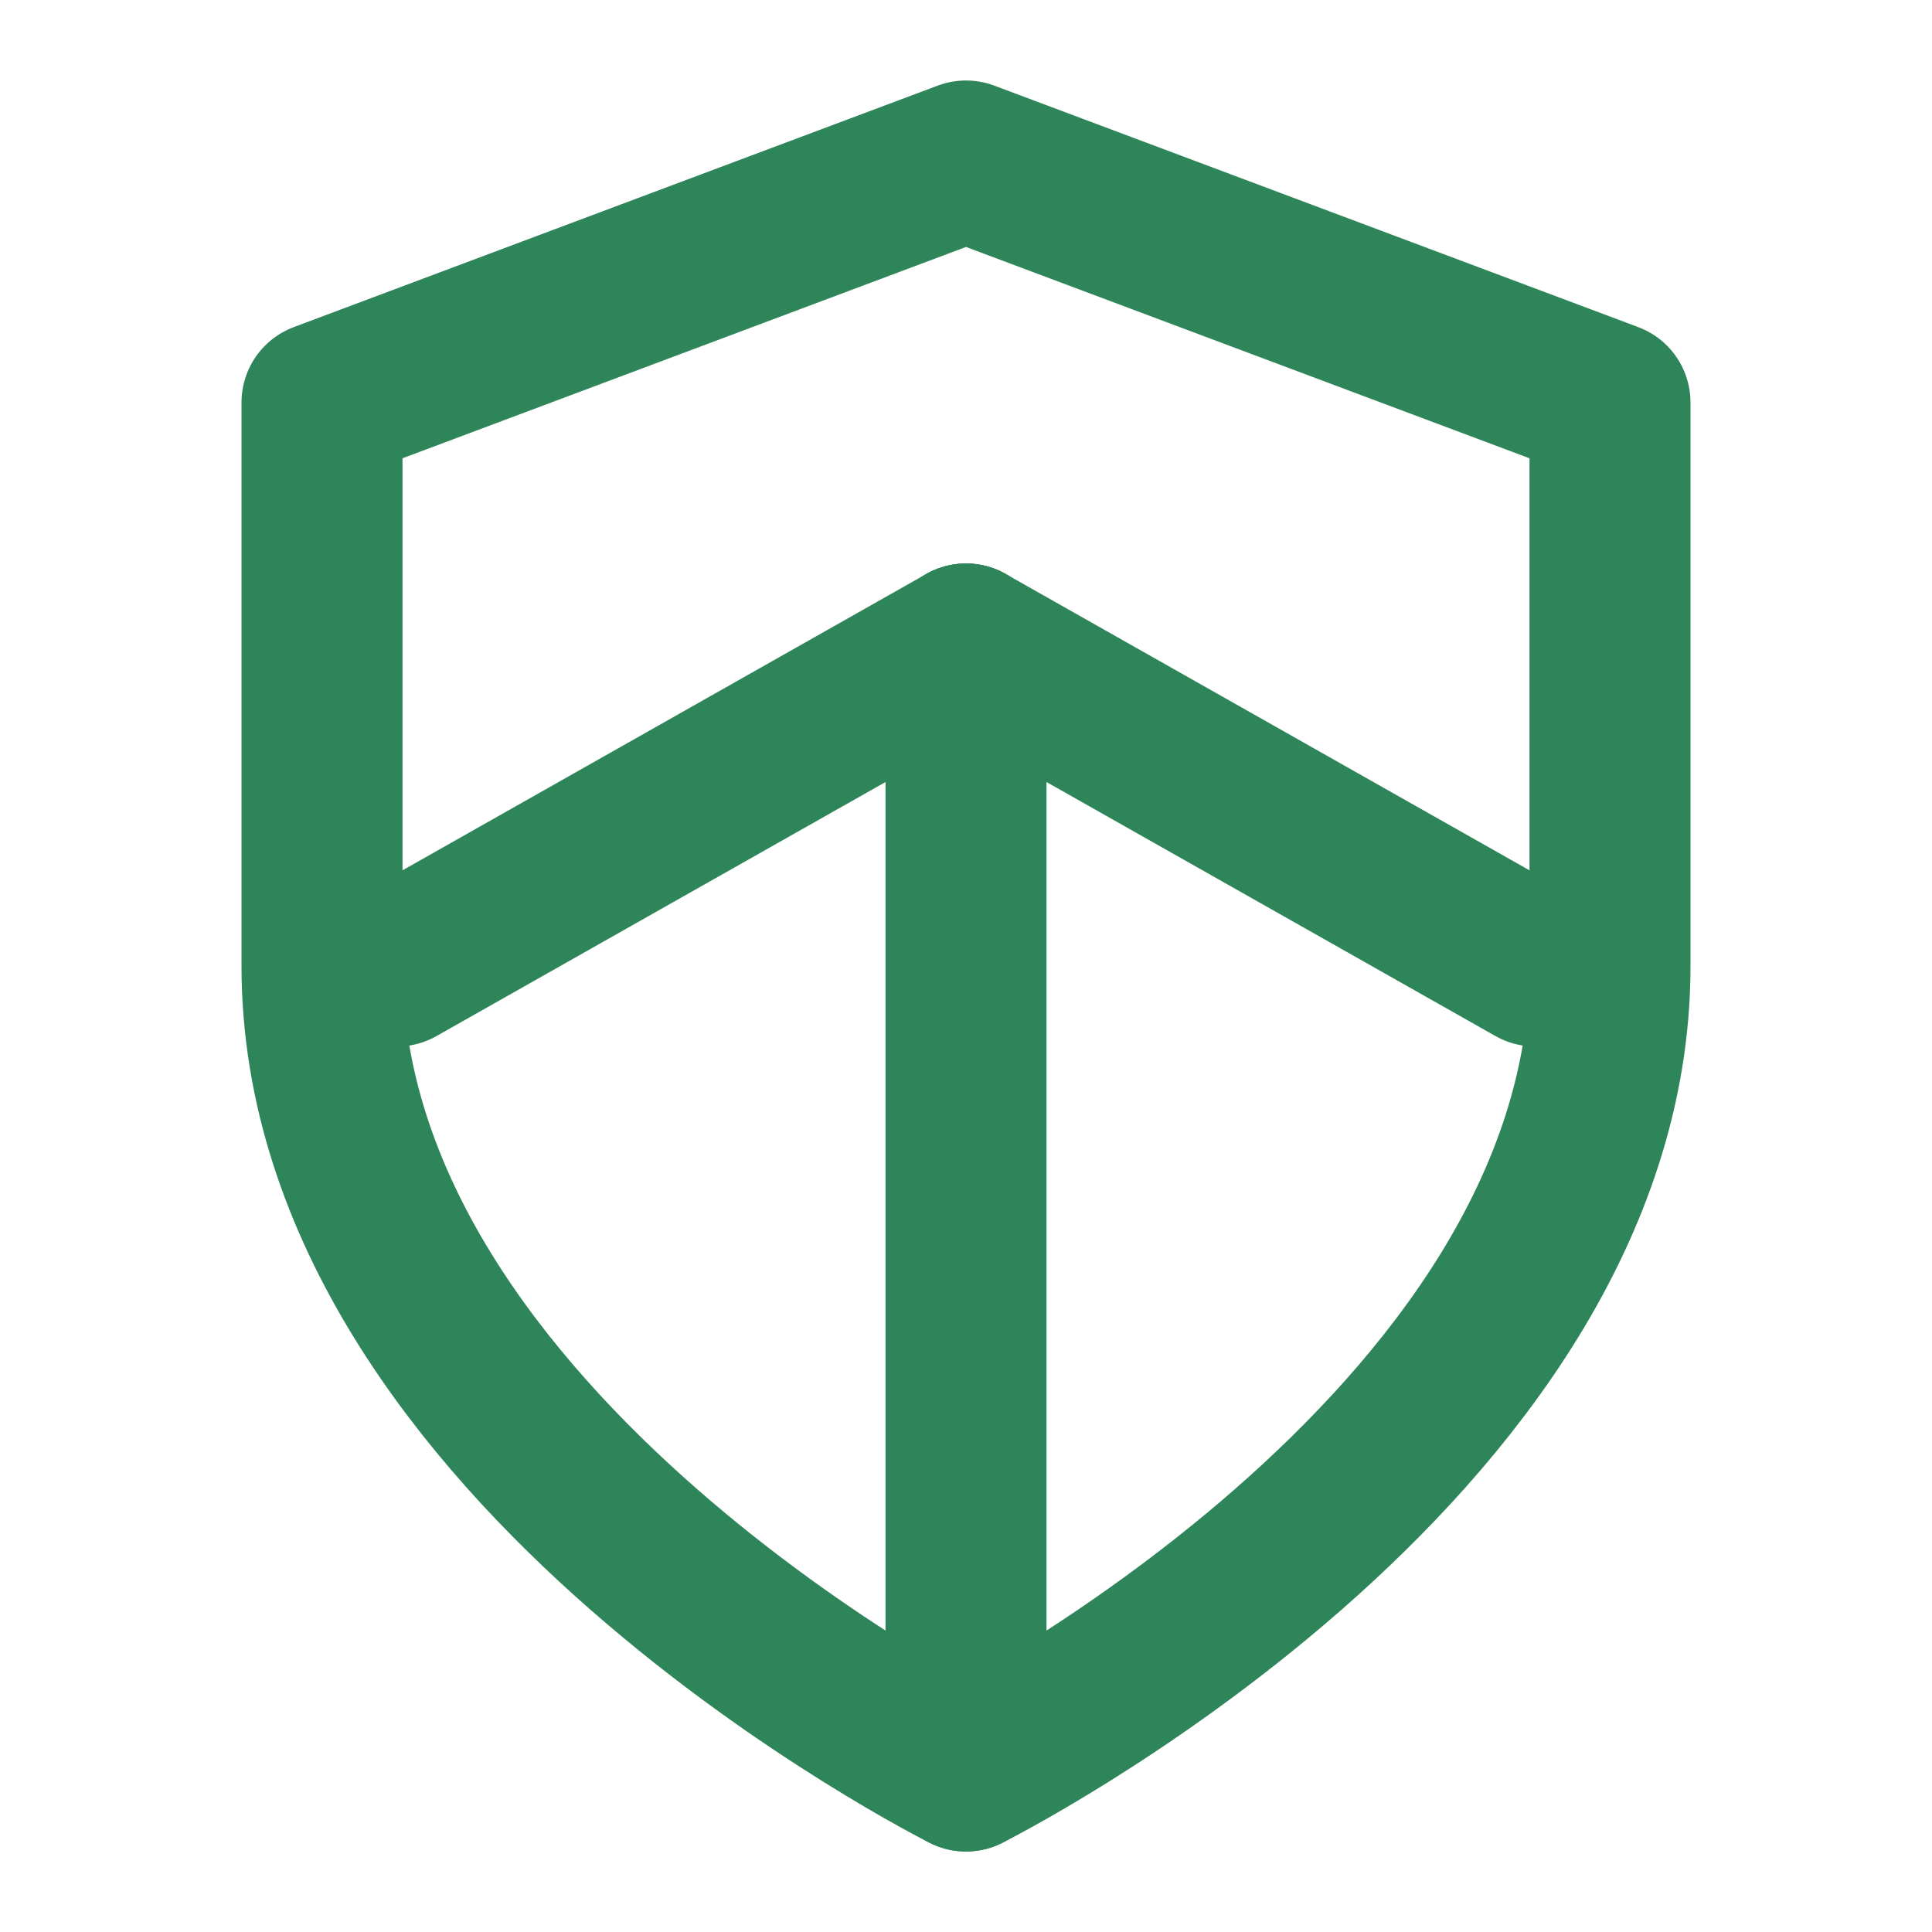 <svg xmlns="http://www.w3.org/2000/svg" viewBox="0 0 24 24" fill="none" stroke="#2F855A" stroke-width="2" stroke-linecap="round" stroke-linejoin="round">
  <path d="M12 22s8-4 8-10V5l-8-3-8 3v7c0 6 8 10 8 10z"></path>
  <path d="M12 22V8"></path>
  <path d="M12 8L4.93 12"></path>
  <path d="M12 8l7.07 4"></path>
</svg>